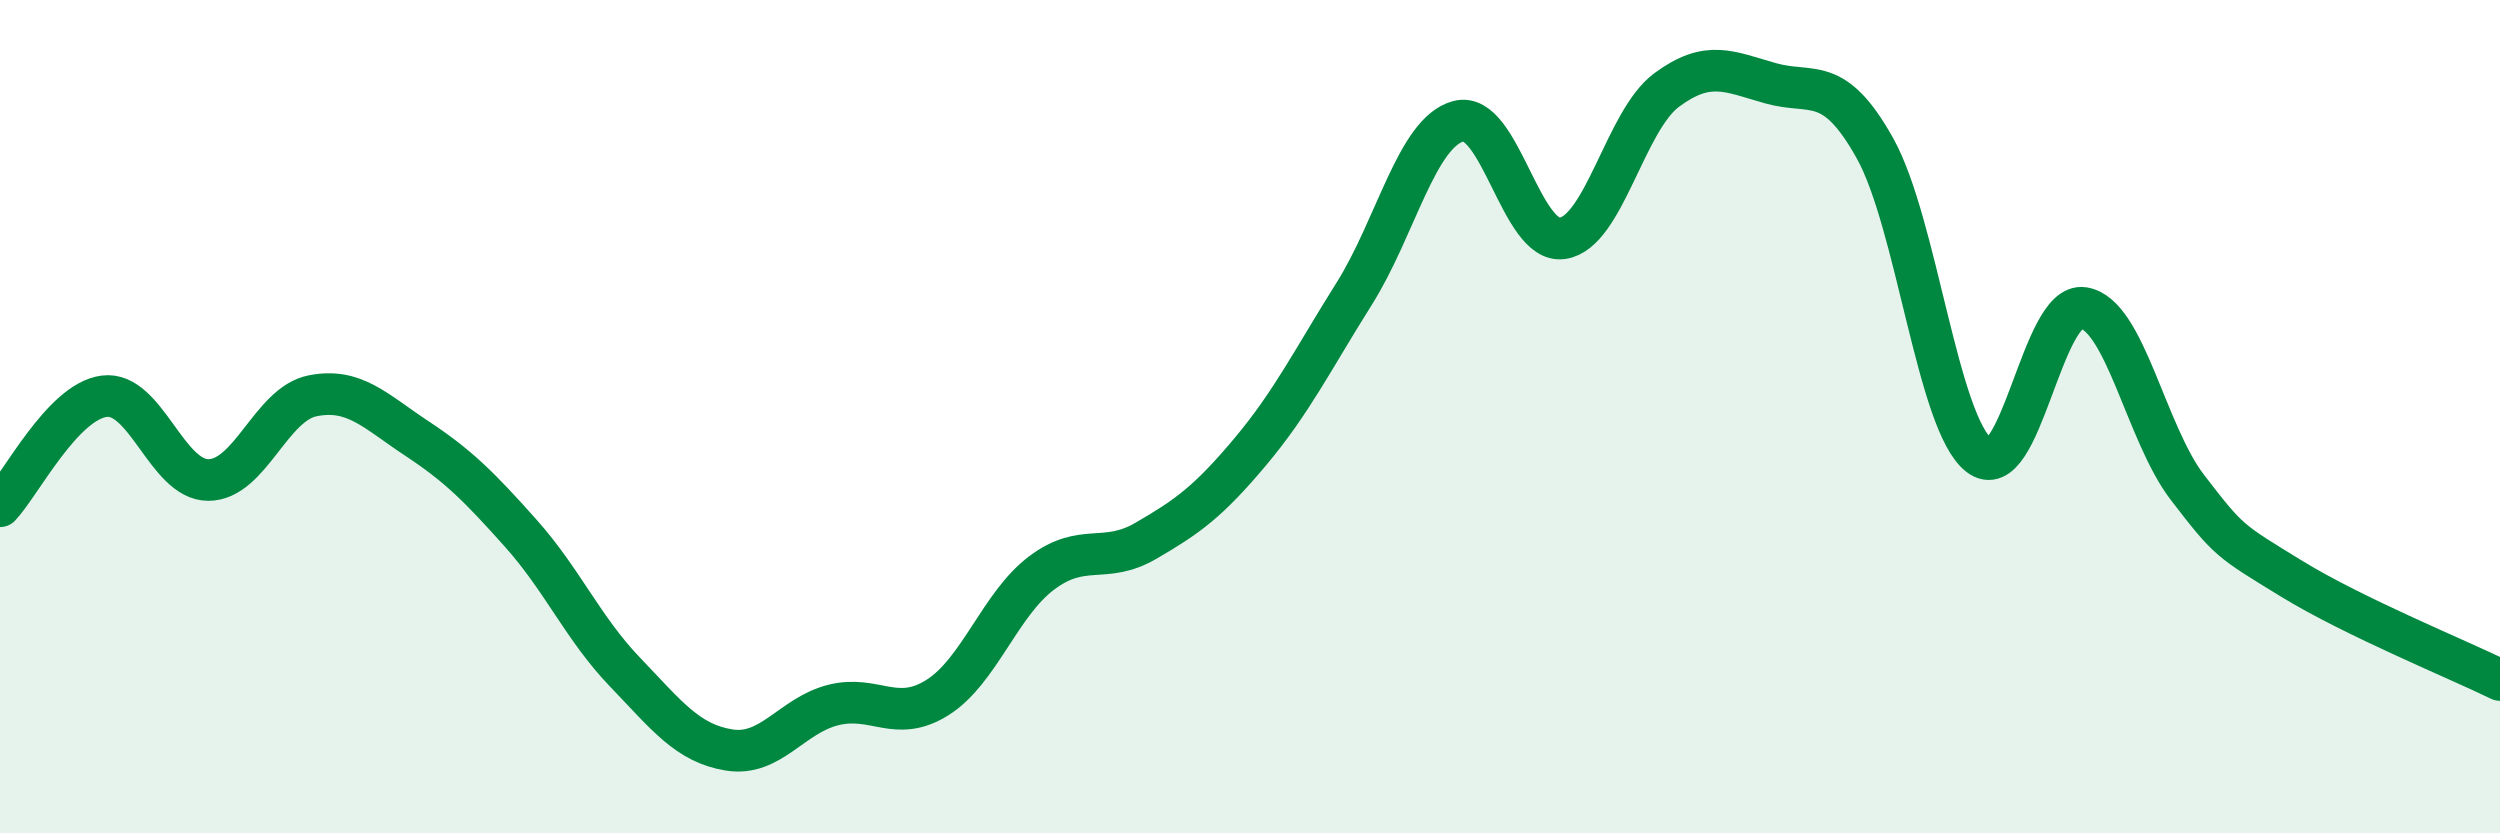
    <svg width="60" height="20" viewBox="0 0 60 20" xmlns="http://www.w3.org/2000/svg">
      <path
        d="M 0,12.15 C 0.5,11.62 1.5,9.64 2.5,9.51 C 3.5,9.38 4,11.52 5,11.52 C 6,11.52 6.5,9.7 7.5,9.5 C 8.5,9.3 9,9.86 10,10.52 C 11,11.18 11.5,11.68 12.5,12.8 C 13.5,13.92 14,15.09 15,16.13 C 16,17.17 16.5,17.84 17.5,18 C 18.5,18.16 19,17.17 20,16.92 C 21,16.67 21.5,17.37 22.5,16.74 C 23.5,16.11 24,14.5 25,13.75 C 26,13 26.5,13.56 27.5,12.98 C 28.5,12.4 29,12.04 30,10.85 C 31,9.66 31.5,8.64 32.5,7.05 C 33.5,5.46 34,3.18 35,2.91 C 36,2.64 36.5,5.87 37.5,5.72 C 38.5,5.57 39,2.9 40,2.16 C 41,1.42 41.5,1.72 42.5,2 C 43.5,2.28 44,1.77 45,3.56 C 46,5.35 46.5,10.16 47.5,10.93 C 48.5,11.7 49,7.24 50,7.39 C 51,7.54 51.5,10.4 52.5,11.7 C 53.5,13 53.5,12.97 55,13.89 C 56.5,14.81 59,15.83 60,16.32L60 20L0 20Z"
        fill="#008740"
        opacity="0.1"
        stroke-linecap="round"
        stroke-linejoin="round"
      />
      <path
        d="M 0,12.15 C 0.5,11.62 1.5,9.64 2.5,9.51 C 3.5,9.38 4,11.52 5,11.52 C 6,11.52 6.5,9.7 7.5,9.5 C 8.5,9.3 9,9.86 10,10.52 C 11,11.18 11.5,11.68 12.5,12.8 C 13.5,13.92 14,15.09 15,16.13 C 16,17.17 16.5,17.84 17.5,18 C 18.5,18.16 19,17.17 20,16.92 C 21,16.67 21.5,17.37 22.5,16.74 C 23.5,16.11 24,14.5 25,13.75 C 26,13 26.5,13.56 27.5,12.98 C 28.5,12.4 29,12.04 30,10.85 C 31,9.66 31.5,8.64 32.5,7.05 C 33.5,5.46 34,3.18 35,2.91 C 36,2.64 36.5,5.87 37.5,5.72 C 38.5,5.57 39,2.9 40,2.16 C 41,1.42 41.5,1.72 42.5,2 C 43.5,2.28 44,1.77 45,3.56 C 46,5.35 46.5,10.16 47.5,10.93 C 48.5,11.7 49,7.24 50,7.39 C 51,7.54 51.5,10.4 52.5,11.7 C 53.5,13 53.5,12.97 55,13.89 C 56.5,14.81 59,15.83 60,16.32"
        stroke="#008740"
        stroke-width="1"
        fill="none"
        stroke-linecap="round"
        stroke-linejoin="round"
      />
    </svg>
  